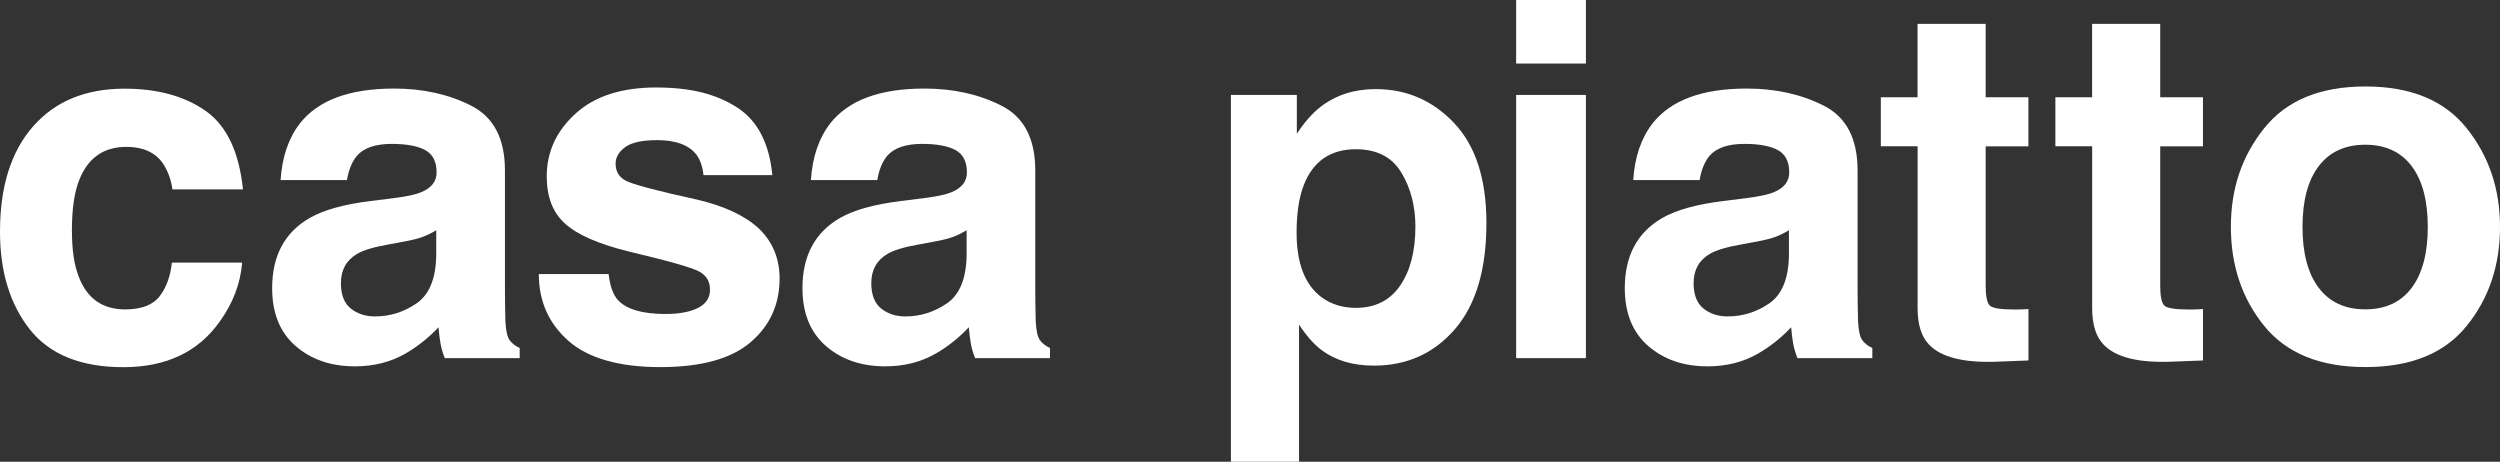 <?xml version="1.0" encoding="UTF-8"?>
<svg id="_レイヤー_2" data-name="レイヤー 2" xmlns="http://www.w3.org/2000/svg" viewBox="0 0 420.64 77.69">
  <rect x="0" y="0" width="420.64" height="77.69" fill="#333333" stroke="none"/>
  <defs>
    <style>
      .cls-1 {
        fill: #fff;
      }
    </style>
  </defs>
  <g id="_レイヤー_1-2" data-name="レイヤー 1">
    <g>
      <path class="cls-1" d="M29.01,31.86c-.22-1.65-.77-3.14-1.67-4.47-1.3-1.79-3.33-2.68-6.07-2.68-3.91,0-6.59,1.94-8.03,5.81-.76,2.05-1.14,4.78-1.14,8.19s.38,5.85,1.14,7.82c1.39,3.68,3.99,5.53,7.82,5.53,2.71,0,4.64-.73,5.78-2.19,1.14-1.46,1.83-3.36,2.08-5.69h11.82c-.27,3.52-1.55,6.86-3.82,10-3.63,5.07-9.02,7.6-16.15,7.6s-12.38-2.11-15.74-6.34C1.68,51.2,0,45.72,0,38.99c0-7.6,1.86-13.51,5.57-17.73,3.72-4.23,8.84-6.34,15.38-6.34,5.56,0,10.11,1.25,13.65,3.74,3.54,2.49,5.63,6.89,6.28,13.21h-11.87Z"/>
      <path class="cls-1" d="M66.34,33.32c2.16-.27,3.7-.61,4.62-1.02,1.66-.71,2.5-1.8,2.5-3.29,0-1.81-.64-3.07-1.92-3.76-1.28-.69-3.15-1.04-5.62-1.04-2.77,0-4.74.68-5.89,2.03-.82,1-1.37,2.36-1.65,4.06h-11.17c.25-3.87,1.33-7.06,3.26-9.55,3.08-3.9,8.35-5.85,15.84-5.85,4.87,0,9.19.96,12.98,2.89,3.78,1.92,5.67,5.55,5.67,10.89v20.32c0,1.41.03,3.11.08,5.12.08,1.52.31,2.54.69,3.09.38.54.95.99,1.71,1.34v1.71h-12.6c-.35-.89-.6-1.73-.73-2.52-.14-.79-.24-1.68-.33-2.68-1.61,1.73-3.46,3.21-5.56,4.43-2.51,1.44-5.34,2.15-8.5,2.15-4.03,0-7.36-1.14-9.99-3.43-2.63-2.29-3.94-5.53-3.94-9.73,0-5.44,2.11-9.39,6.34-11.82,2.32-1.33,5.73-2.28,10.23-2.84l3.97-.49ZM73.42,38.72c-.74.46-1.49.83-2.25,1.12-.76.28-1.79.55-3.11.79l-2.64.49c-2.47.43-4.24.96-5.32,1.59-1.82,1.06-2.74,2.7-2.74,4.92,0,1.98.56,3.41,1.67,4.29,1.11.88,2.47,1.32,4.06,1.32,2.53,0,4.86-.73,6.99-2.19,2.13-1.46,3.24-4.13,3.32-8v-4.31h0Z"/>
      <path class="cls-1" d="M102.4,46.12c.25,2.06.78,3.52,1.59,4.39,1.44,1.54,4.11,2.32,8,2.32,2.29,0,4.1-.34,5.45-1.02,1.35-.68,2.02-1.69,2.02-3.05s-.54-2.29-1.63-2.97c-1.09-.68-5.12-1.84-12.11-3.49-5.03-1.25-8.58-2.8-10.64-4.67-2.06-1.84-3.09-4.49-3.09-7.96,0-4.09,1.61-7.6,4.83-10.54,3.22-2.94,7.74-4.41,13.58-4.41s10.05,1.1,13.54,3.31c3.49,2.21,5.49,6.02,6.01,11.44h-11.58c-.16-1.49-.58-2.67-1.26-3.53-1.28-1.57-3.45-2.36-6.52-2.36-2.53,0-4.33.39-5.4,1.18-1.07.78-1.61,1.71-1.61,2.76,0,1.33.57,2.29,1.71,2.88,1.14.62,5.17,1.69,12.09,3.21,4.61,1.09,8.07,2.73,10.38,4.92,2.27,2.22,3.41,5,3.41,8.33,0,4.39-1.64,7.97-4.91,10.75-3.27,2.78-8.33,4.16-15.16,4.16s-12.13-1.47-15.45-4.41c-3.33-2.94-4.99-6.69-4.99-11.24,0,0,11.74,0,11.74,0Z"/>
      <path class="cls-1" d="M155.57,33.32c2.16-.27,3.7-.61,4.62-1.02,1.66-.71,2.5-1.8,2.5-3.29,0-1.81-.64-3.07-1.92-3.76-1.28-.69-3.15-1.04-5.62-1.04-2.77,0-4.74.68-5.89,2.03-.82,1-1.37,2.36-1.65,4.06h-11.17c.25-3.87,1.33-7.06,3.26-9.55,3.08-3.9,8.35-5.85,15.84-5.85,4.87,0,9.19.96,12.98,2.89,3.78,1.92,5.67,5.55,5.67,10.89v20.32c0,1.41.03,3.11.08,5.12.08,1.52.31,2.54.69,3.09.38.54.95.99,1.71,1.34v1.71h-12.6c-.35-.89-.6-1.73-.73-2.52-.14-.79-.24-1.68-.33-2.68-1.61,1.73-3.46,3.21-5.56,4.43-2.51,1.44-5.34,2.15-8.5,2.15-4.03,0-7.36-1.14-9.99-3.43s-3.94-5.53-3.94-9.73c0-5.44,2.11-9.39,6.34-11.82,2.32-1.33,5.73-2.28,10.23-2.84l3.97-.49ZM162.66,38.72c-.74.46-1.49.83-2.25,1.12-.76.28-1.79.55-3.11.79l-2.64.49c-2.47.43-4.24.96-5.32,1.59-1.82,1.06-2.74,2.7-2.74,4.92,0,1.98.56,3.41,1.67,4.29,1.11.88,2.47,1.32,4.06,1.32,2.53,0,4.86-.73,6.99-2.19,2.13-1.46,3.24-4.13,3.32-8v-4.31Z"/>
      <path class="cls-1" d="M244.68,20.72c3.61,3.82,5.42,9.43,5.42,16.82,0,7.8-1.77,13.75-5.3,17.84-3.53,4.09-8.08,6.14-13.64,6.14-3.54,0-6.49-.88-8.83-2.64-1.28-.98-2.54-2.4-3.76-4.27v23.08h-11.46V15.97h11.09v6.54c1.25-1.92,2.59-3.44,4.01-4.55,2.59-1.98,5.67-2.97,9.24-2.97,5.21,0,9.62,1.91,13.23,5.73ZM235.79,29.05c-1.57-2.63-4.13-3.94-7.66-3.94-4.24,0-7.16,1.99-8.74,5.97-.82,2.11-1.23,4.79-1.23,8.04,0,5.15,1.38,8.76,4.14,10.85,1.64,1.22,3.58,1.83,5.83,1.83,3.26,0,5.74-1.25,7.45-3.74,1.71-2.49,2.57-5.81,2.57-9.96,0-3.41-.79-6.43-2.36-9.06Z"/>
      <path class="cls-1" d="M266.84,10.69h-11.74V0h11.74v10.69ZM255.1,15.97h11.74v44.29h-11.74V15.97Z"/>
      <path class="cls-1" d="M293.93,33.32c2.16-.27,3.7-.61,4.62-1.02,1.66-.71,2.5-1.8,2.5-3.29,0-1.81-.64-3.07-1.92-3.76-1.28-.69-3.15-1.04-5.62-1.04-2.77,0-4.74.68-5.89,2.03-.82,1-1.37,2.36-1.65,4.06h-11.17c.25-3.87,1.33-7.06,3.26-9.55,3.08-3.9,8.35-5.85,15.84-5.85,4.87,0,9.19.96,12.98,2.89,3.78,1.92,5.67,5.55,5.67,10.89v20.32c0,1.41.03,3.11.08,5.12.08,1.52.31,2.54.69,3.09.38.54.95.99,1.71,1.34v1.71h-12.6c-.35-.89-.6-1.73-.73-2.52-.14-.79-.24-1.68-.33-2.68-1.61,1.73-3.46,3.21-5.56,4.43-2.51,1.44-5.34,2.15-8.5,2.15-4.03,0-7.36-1.14-9.99-3.43-2.63-2.29-3.94-5.53-3.94-9.73,0-5.44,2.11-9.39,6.34-11.82,2.32-1.33,5.73-2.28,10.23-2.84l3.97-.49ZM301.02,38.72c-.74.46-1.49.83-2.25,1.12-.76.28-1.79.55-3.11.79l-2.64.49c-2.47.43-4.24.96-5.32,1.59-1.82,1.06-2.74,2.7-2.74,4.92,0,1.98.56,3.41,1.67,4.29,1.11.88,2.47,1.32,4.06,1.32,2.53,0,4.86-.73,6.99-2.19,2.13-1.46,3.24-4.13,3.32-8v-4.31h0Z"/>
      <path class="cls-1" d="M316.46,24.62v-8.25h6.18V4.02h11.46v12.35h7.19v8.25h-7.19v23.4c0,1.81.23,2.95.69,3.39.46.45,1.87.67,4.23.67.35,0,.73,0,1.12-.02s.78-.03,1.16-.06v8.65l-5.48.21c-5.47.19-9.21-.76-11.22-2.85-1.3-1.33-1.95-3.37-1.95-6.14v-27.26h-6.18Z"/>
      <path class="cls-1" d="M345.83,24.62v-8.25h6.18V4.02h11.46v12.35h7.19v8.25h-7.19v23.4c0,1.81.23,2.95.69,3.39.46.45,1.87.67,4.23.67.35,0,.73,0,1.12-.02s.78-.03,1.16-.06v8.65l-5.48.21c-5.47.19-9.21-.76-11.22-2.85-1.3-1.33-1.95-3.37-1.95-6.14v-27.26h-6.18Z"/>
      <path class="cls-1" d="M415.03,54.84c-3.74,4.62-9.41,6.92-17.03,6.92s-13.29-2.31-17.03-6.92c-3.74-4.61-5.61-10.17-5.61-16.67s1.87-11.92,5.61-16.6c3.74-4.68,9.41-7.02,17.03-7.02s13.29,2.34,17.03,7.02c3.74,4.68,5.61,10.22,5.61,16.6,0,6.5-1.87,12.05-5.61,16.67ZM405.77,48.44c1.81-2.41,2.72-5.83,2.72-10.26s-.91-7.85-2.72-10.24c-1.82-2.39-4.42-3.59-7.8-3.59s-5.99,1.2-7.82,3.59c-1.83,2.39-2.74,5.81-2.74,10.24s.91,7.86,2.74,10.26c1.83,2.41,4.43,3.61,7.82,3.61,3.39,0,5.99-1.2,7.8-3.61Z"/>
    </g>
  </g>
</svg>
